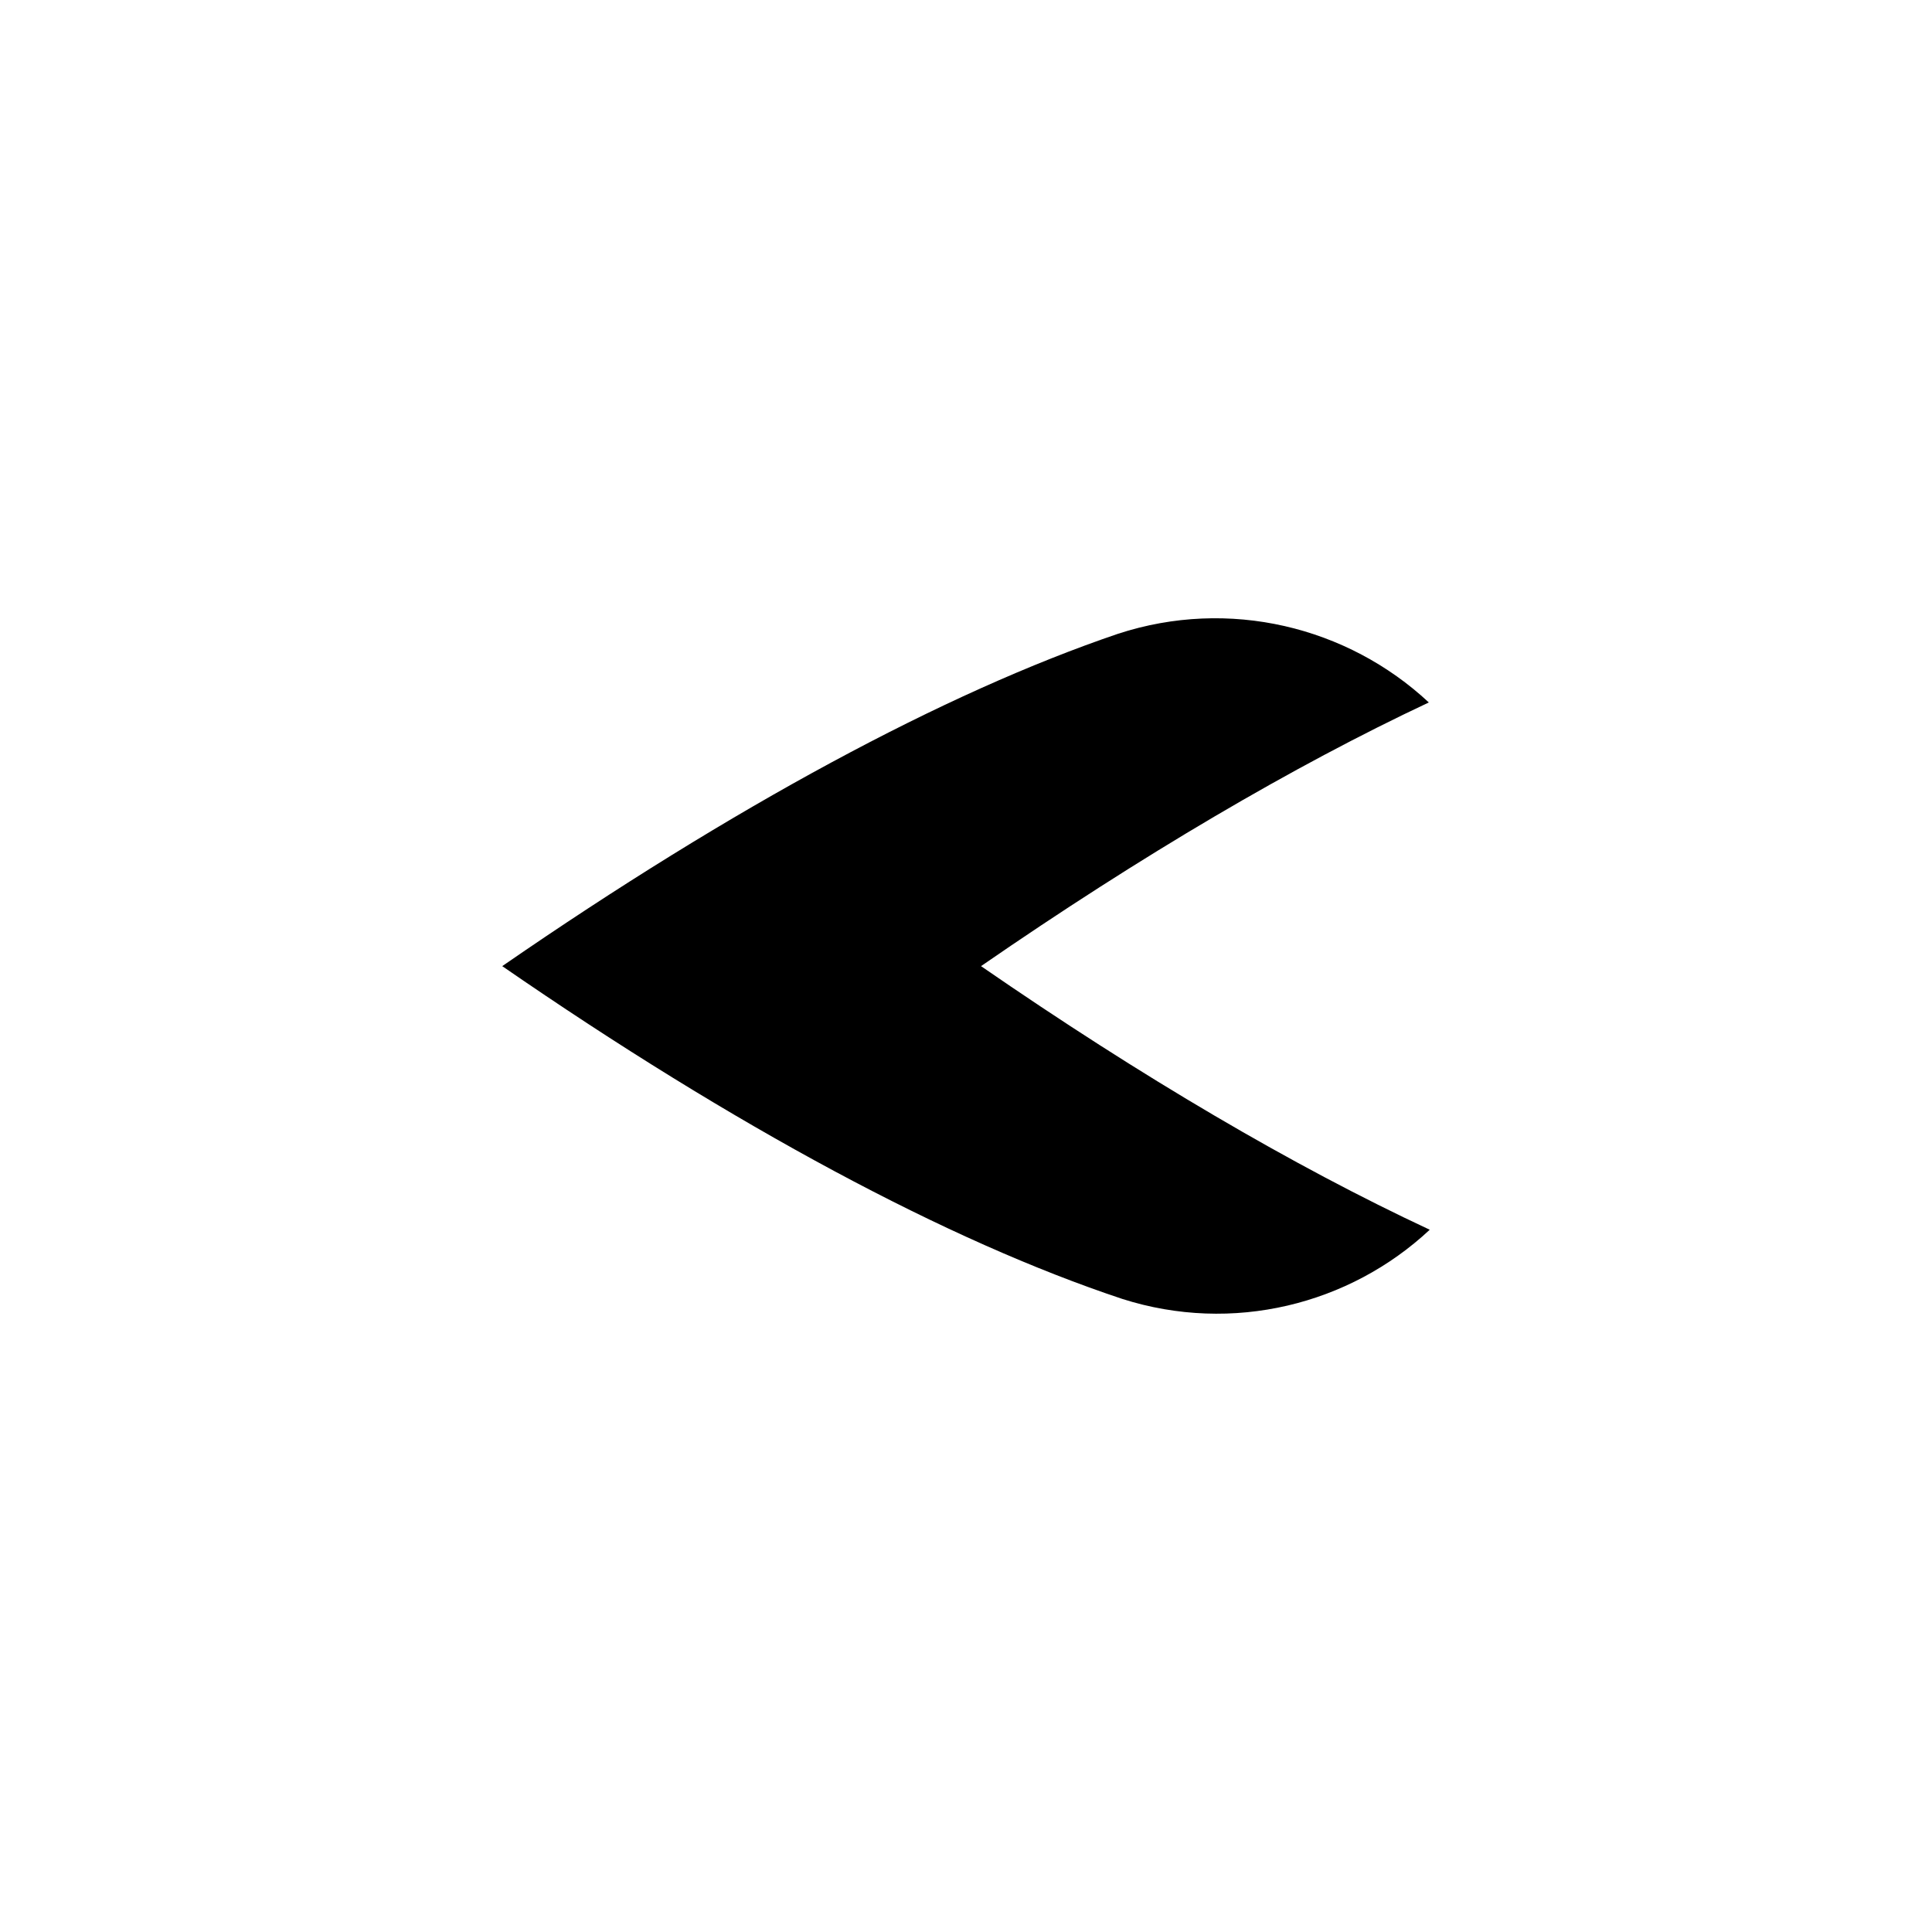 <?xml version="1.0" encoding="UTF-8"?>
<!-- Uploaded to: ICON Repo, www.svgrepo.com, Generator: ICON Repo Mixer Tools -->
<svg fill="#000000" width="800px" height="800px" version="1.1" viewBox="144 144 512 512" xmlns="http://www.w3.org/2000/svg">
 <path d="m522.9 469.89c-21.289 19.895-52.273 27.645-81.453 18.348-46.246-15.355-102.76-45.711-164.35-88.203 61.125-42.176 117.25-72.484 163.16-88.066 29.449-9.633 60.848-1.91 82.395 18.188-35.953 16.891-76.102 40.508-118.67 69.879 42.645 29.422 82.855 53.023 118.91 69.855z" fill-rule="evenodd"/>
</svg>